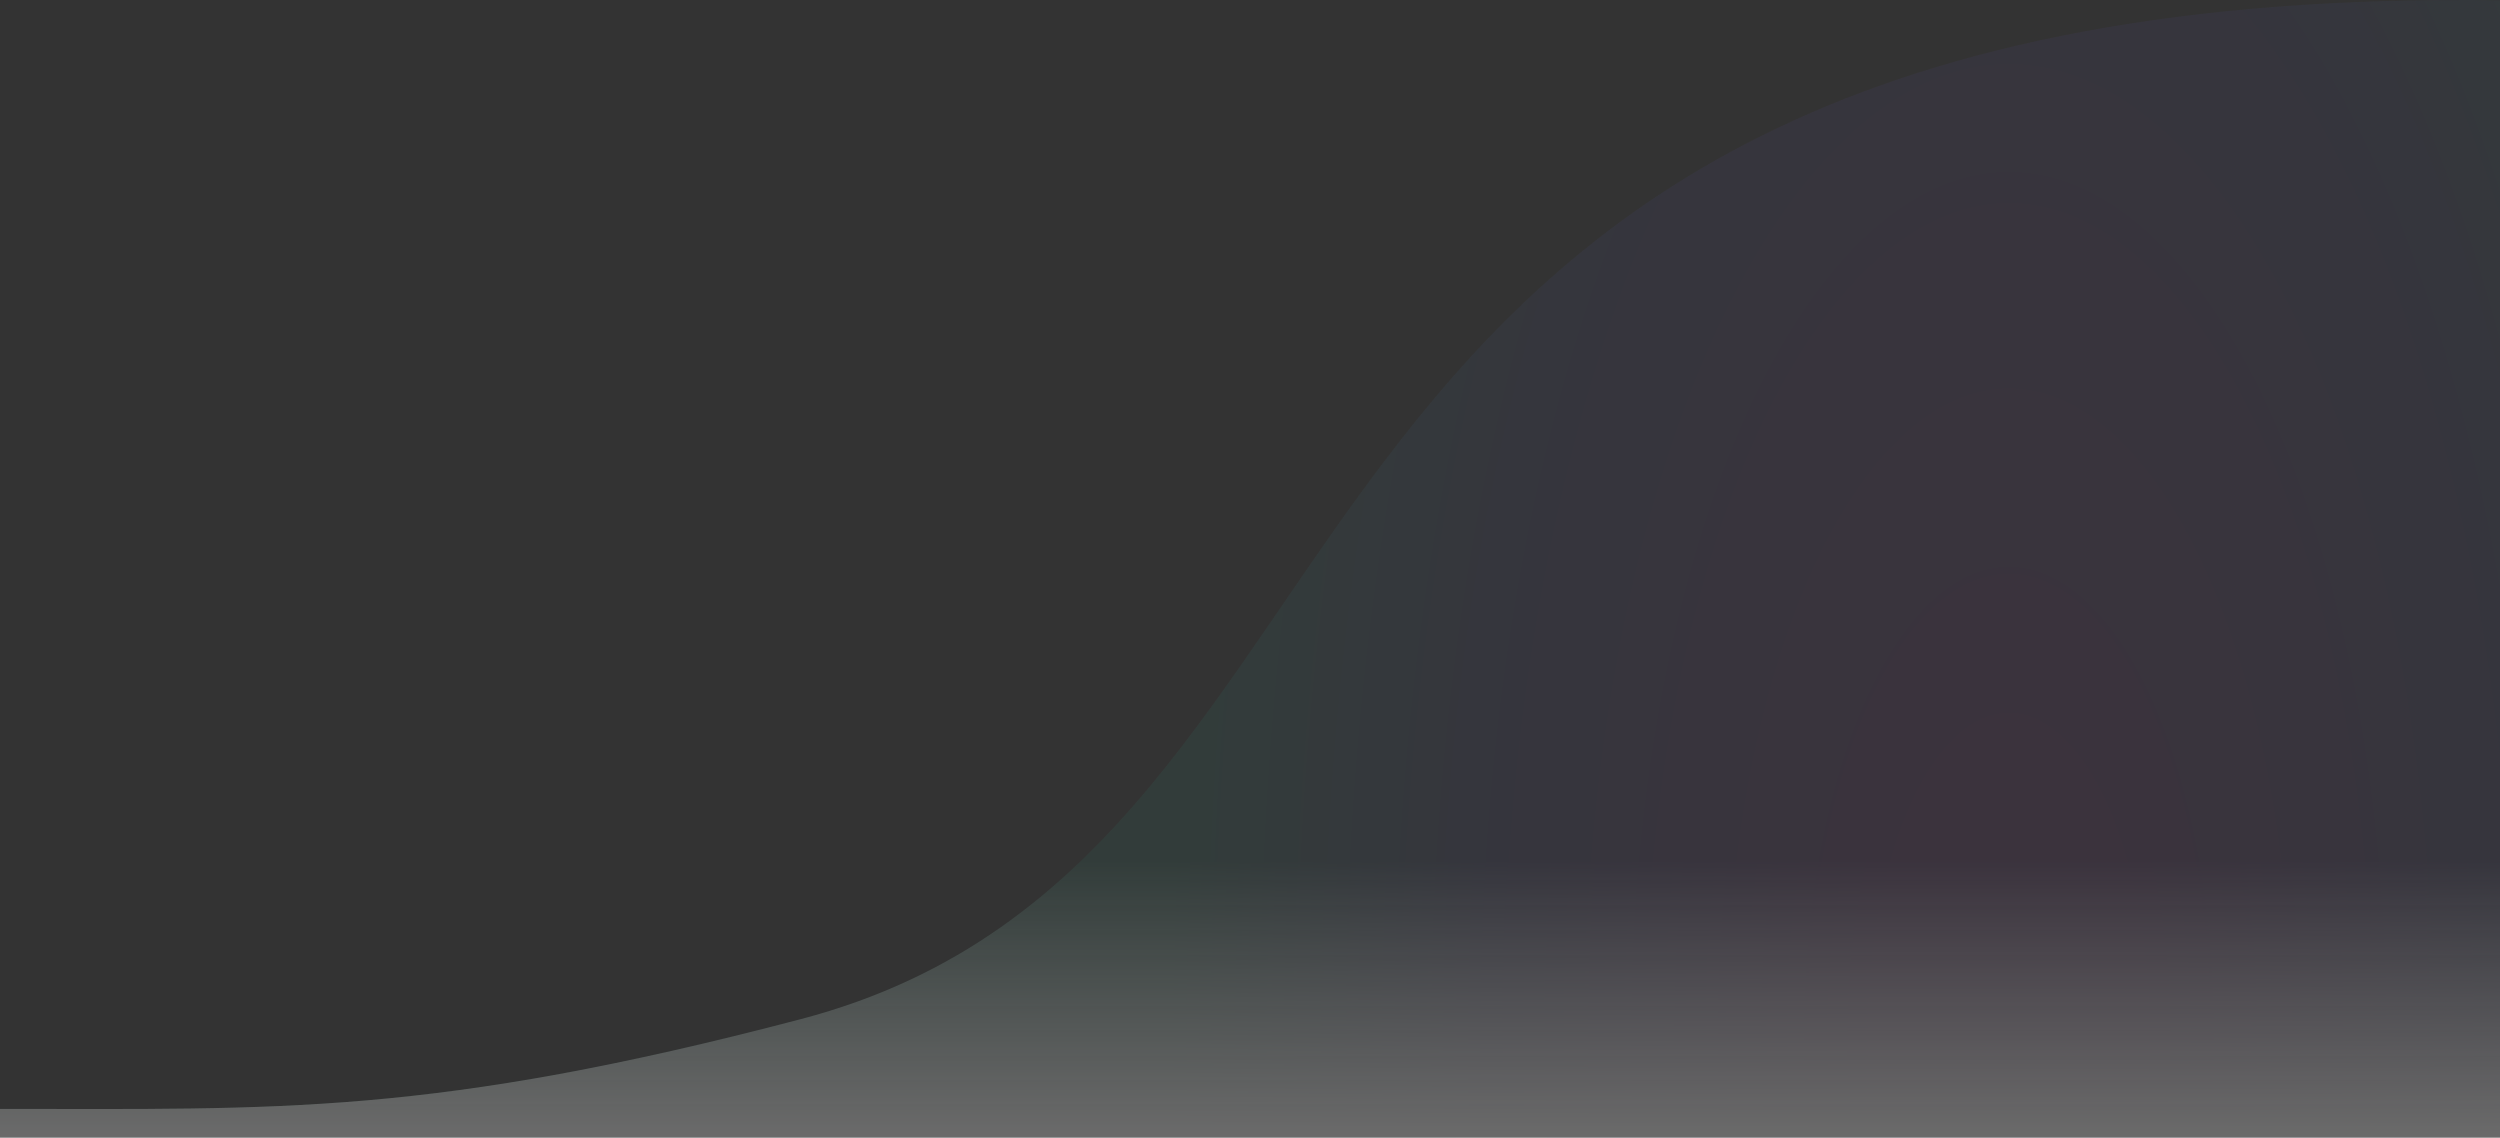 <svg width="1167" height="531" viewBox="0 0 1167 531" fill="none" xmlns="http://www.w3.org/2000/svg">
<rect x="0" y="0" width="1167" height="531" fill="#333333" stroke="none"/>
<g opacity="0.27">
<path d="M373.836 475.732C201.691 520.961 130.295 517.635 0 517.635V530.938H1169V0.163C562.175 -9.33 666.716 398.782 373.836 475.732Z" fill="url(#paint0_radial_90_2154)" fill-opacity="0.2"/>
<path d="M373.836 475.732C201.691 520.961 130.295 517.635 0 517.635V530.938H1169V0.163C562.175 -9.33 666.716 398.782 373.836 475.732Z" fill="url(#paint1_linear_90_2154)"/>
</g>
<defs>
<radialGradient id="paint0_radial_90_2154" cx="0" cy="0" r="1" gradientUnits="userSpaceOnUse" gradientTransform="translate(939.665 484.379) rotate(-180) scale(480.589 1098.21)">
<stop offset="0.12" stop-color="#C535F7"/>
<stop offset="0.508" stop-color="#6363F1"/>
<stop offset="0.826" stop-color="#26E8B9"/>
</radialGradient>
<linearGradient id="paint1_linear_90_2154" x1="584.5" y1="402.244" x2="584.5" y2="530.938" gradientUnits="userSpaceOnUse">
<stop stop-color="white" stop-opacity="0"/>
<stop offset="1" stop-color="white"/>
</linearGradient>
</defs>
</svg>
